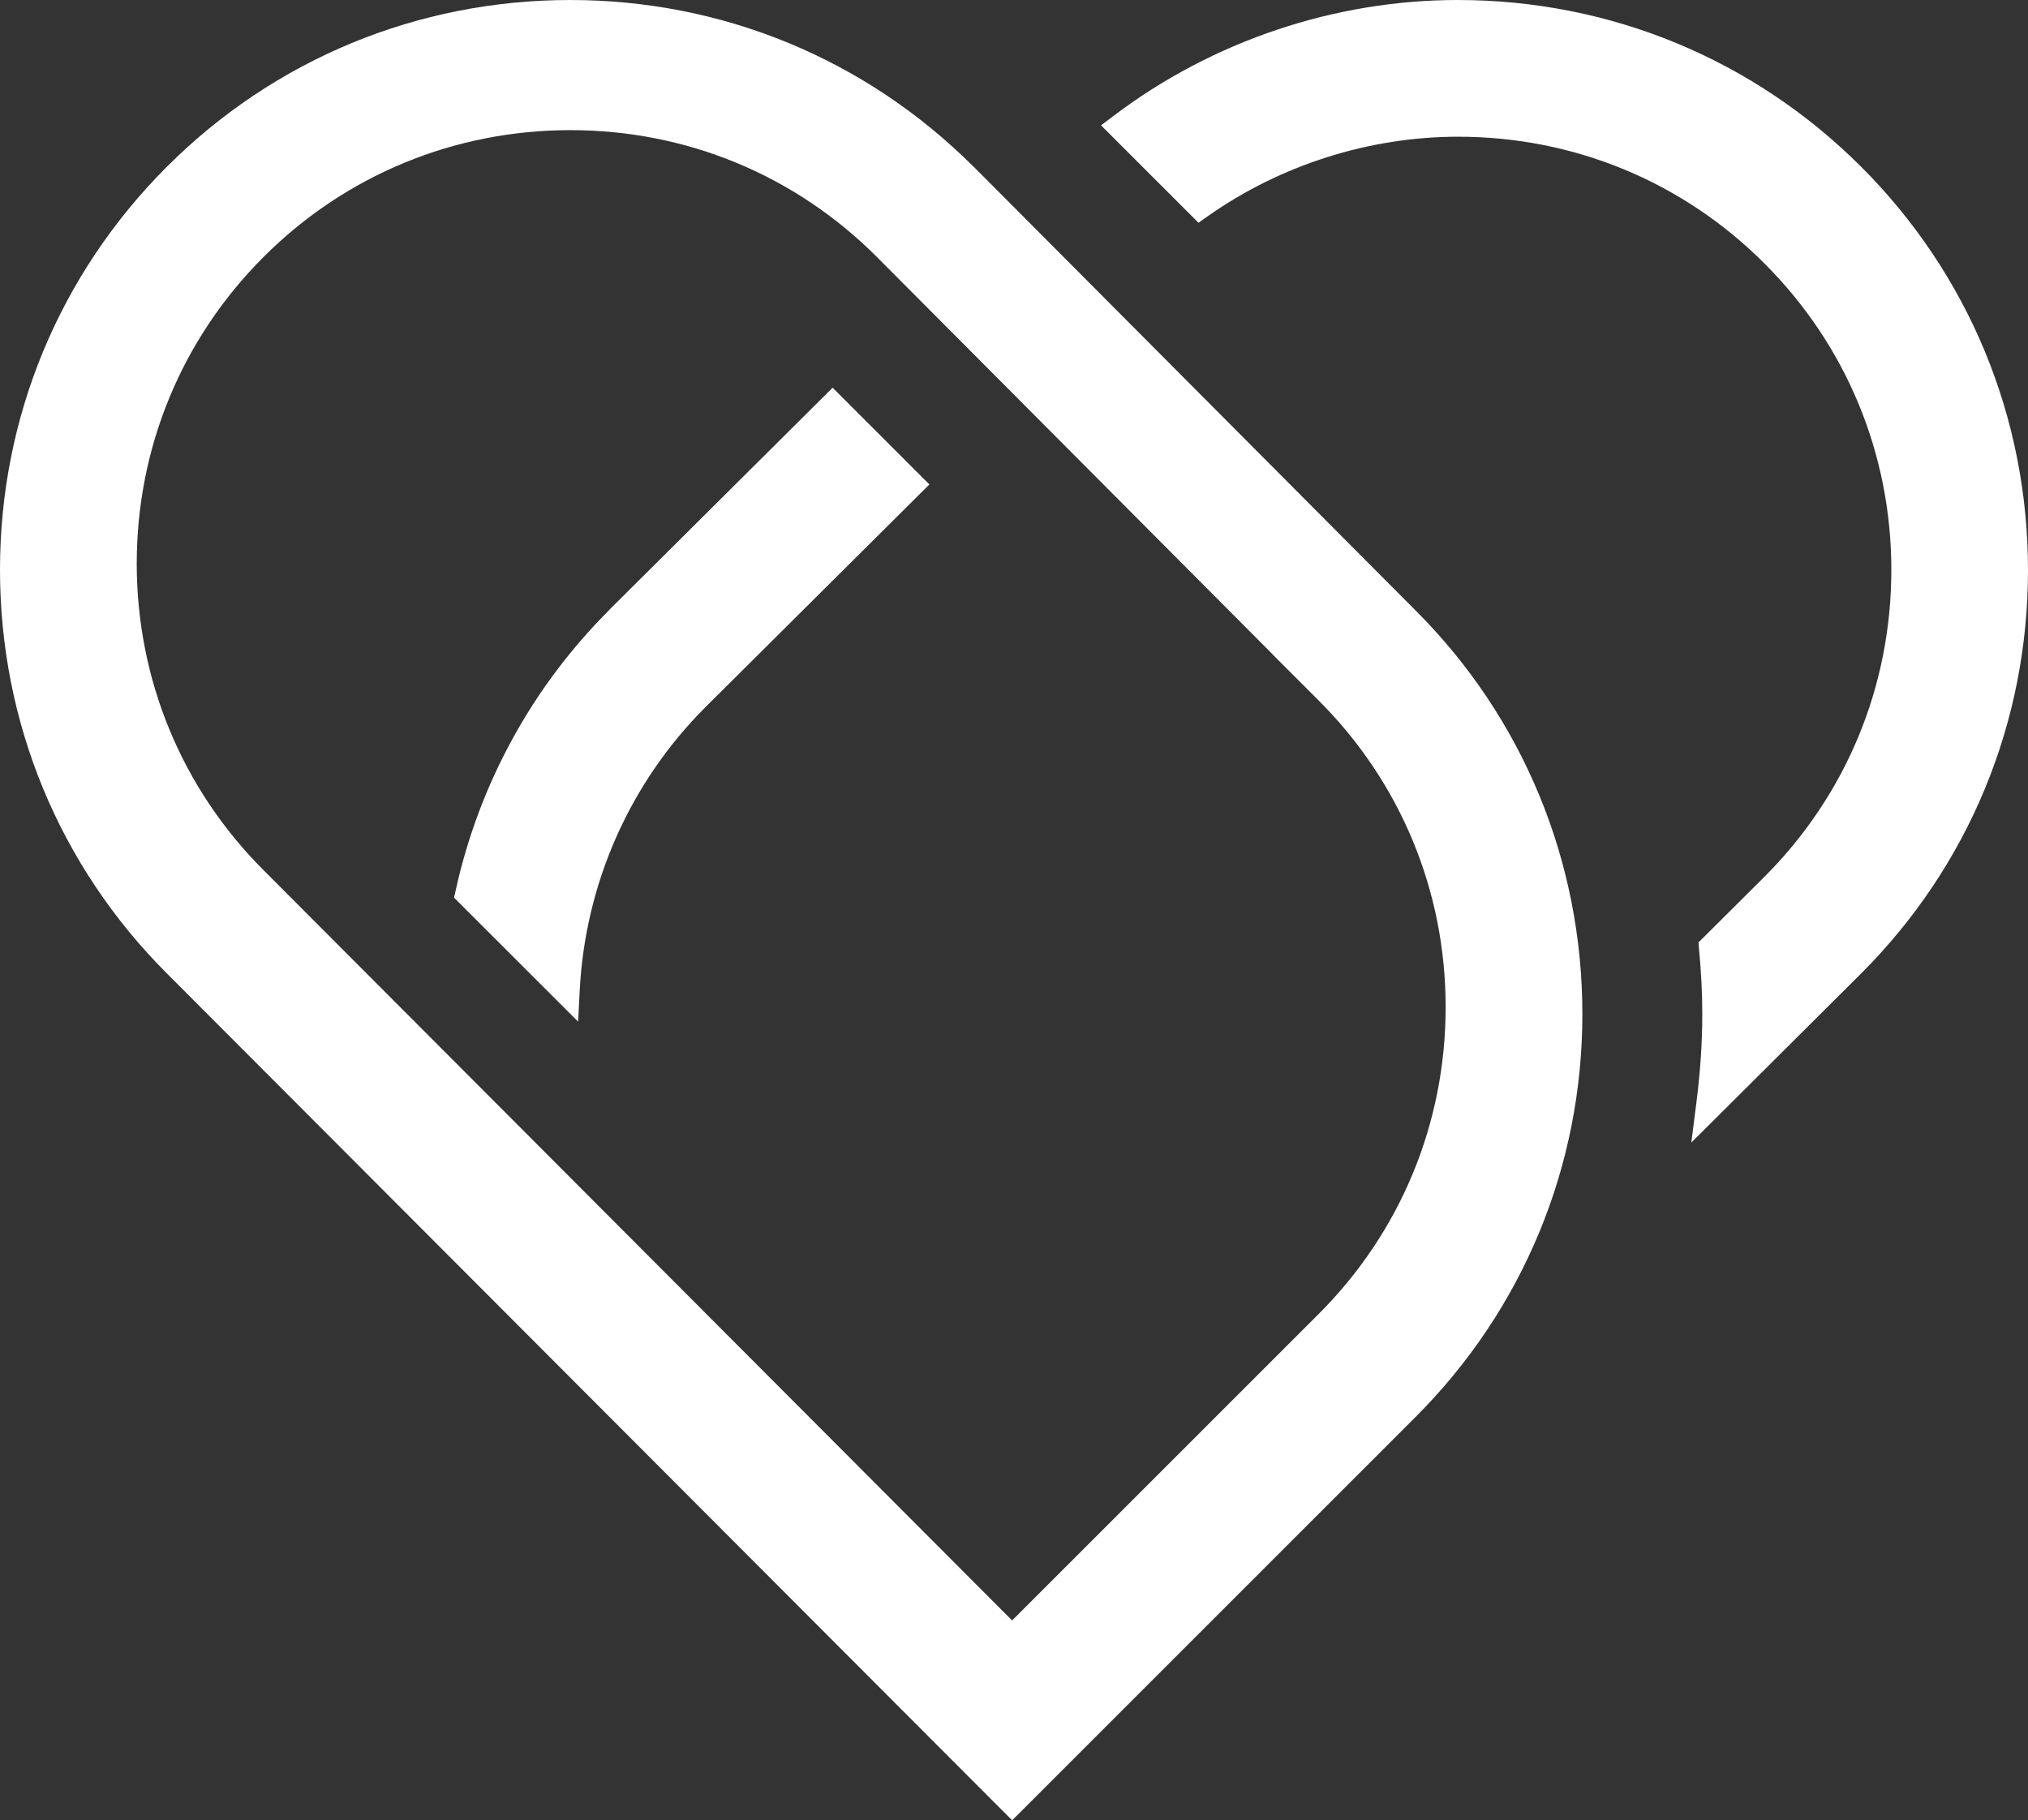 <?xml version="1.0" encoding="UTF-8"?><svg id="Layer_2" xmlns="http://www.w3.org/2000/svg" viewBox="0 0 286.53 257.24"><rect x="0" y="0" width="286.53" height="257.24" fill="#333333" stroke="none"/><defs><style>.cls-1{fill:#fff;stroke-width:0px;}</style></defs><g id="Layer_1-2"><path class="cls-1" d="m262.96,23.57C247.76,8.38,227.52,0,205.96,0c-17.4,0-34.66,5.81-48.58,16.34l-1.82,1.37,13.77,13.77,1.36-.96c10.27-7.23,22.81-11.2,35.32-11.2,16.38,0,31.75,6.36,43.28,17.91,11.57,11.56,17.94,26.94,17.93,43.32,0,16.38-6.35,31.76-17.9,43.32l-9.35,9.31.08.93c.31,3.29.46,6.3.46,9.21,0,3.98-.28,8.15-.82,12.39l-.73,5.75,24-23.9c15.2-15.2,23.57-35.44,23.57-57,0-21.56-8.38-41.8-23.57-56.99Z"/><path class="cls-1" d="m86.03,86.25h0c-10.84,10.84-18.33,24.52-21.64,39.54l-.24,1.06,17.53,17.52.23-4.45c.79-15.13,7.1-29.33,17.76-39.99l31.64-31.47-13.67-13.67-31.62,31.45Z"/><path class="cls-1" d="m137.54,23.55h0C122.34,8.37,102.11,0,80.57,0c-21.56,0-41.81,8.38-57,23.57C8.38,38.77,0,58.99,0,80.51c0,21.58,8.37,41.83,23.56,57.03l118.05,118.3,1.4,1.39,56.99-56.99c15.19-15.2,23.56-35.42,23.57-56.91,0-21.62-8.38-41.88-23.57-57.07l-62.45-62.72Zm48.79,75.46c11.56,11.55,17.93,26.94,17.92,43.32,0,16.38-6.36,31.77-17.92,43.33l-43.33,43.33L37.24,122.97c-11.56-11.56-17.92-26.95-17.92-43.33,0-16.38,6.36-31.77,17.92-43.33,11.55-11.55,26.93-17.92,43.35-17.92s31.75,6.36,43.3,17.92l55.99,56.23v.02s6.45,6.45,6.45,6.45Z"/></g></svg>